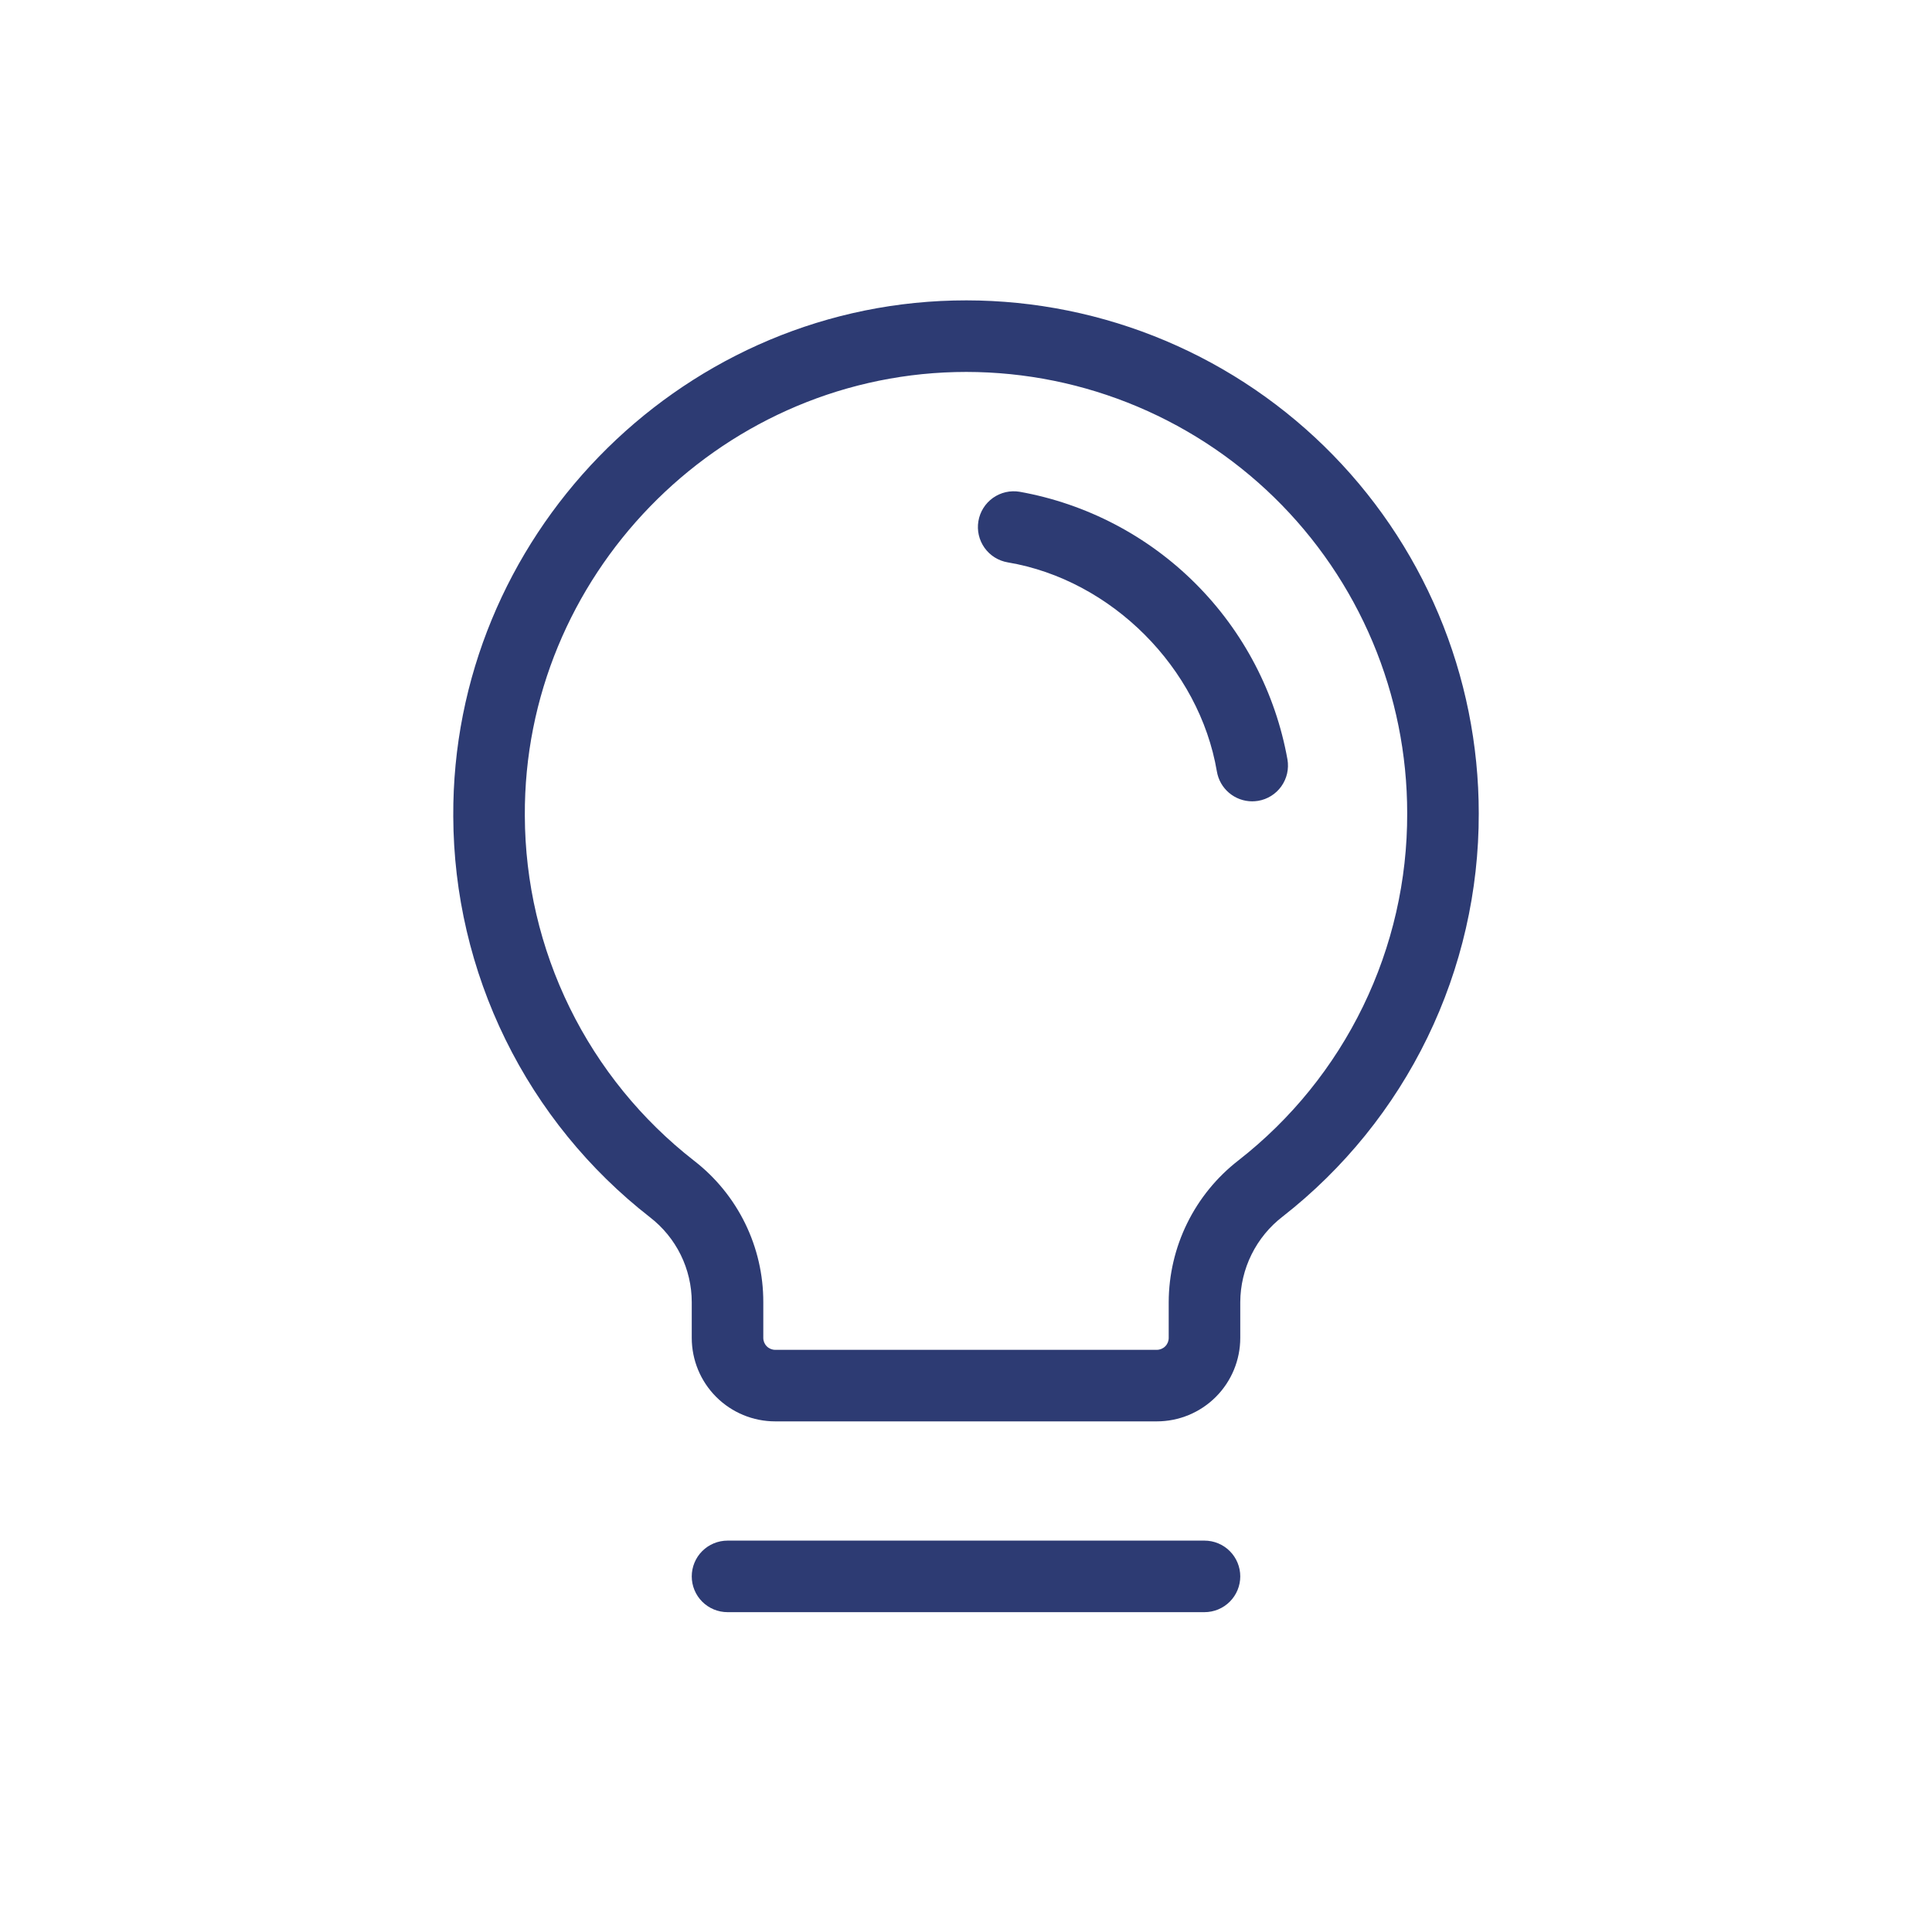 <?xml version="1.0" encoding="UTF-8"?>
<svg xmlns="http://www.w3.org/2000/svg" width="100" height="100" viewBox="0 0 100 100" fill="none">
  <path d="M64.196 81.594C64.196 82.085 64.001 82.556 63.653 82.903C63.306 83.25 62.835 83.445 62.344 83.445H37.657C37.166 83.445 36.695 83.25 36.347 82.903C36 82.556 35.805 82.085 35.805 81.594C35.805 81.103 36 80.632 36.347 80.284C36.695 79.937 37.166 79.742 37.657 79.742H62.344C62.835 79.742 63.306 79.937 63.653 80.284C64.001 80.632 64.196 81.103 64.196 81.594ZM76.54 42.094C76.55 46.116 75.641 50.087 73.882 53.705C72.124 57.322 69.562 60.49 66.393 62.967C65.713 63.489 65.162 64.16 64.781 64.928C64.4 65.696 64.2 66.541 64.196 67.398V69.25C64.196 70.396 63.74 71.495 62.93 72.305C62.12 73.115 61.021 73.57 59.875 73.57H40.125C38.98 73.57 37.881 73.115 37.071 72.305C36.26 71.495 35.805 70.396 35.805 69.25V67.398C35.804 66.55 35.609 65.713 35.235 64.952C34.86 64.191 34.316 63.526 33.645 63.007C30.486 60.547 27.927 57.4 26.163 53.805C24.399 50.211 23.475 46.262 23.461 42.257C23.381 27.871 35 15.9 49.361 15.555C52.9 15.469 56.42 16.093 59.714 17.388C63.008 18.684 66.01 20.625 68.542 23.098C71.074 25.571 73.087 28.526 74.46 31.788C75.834 35.05 76.54 38.554 76.54 42.094ZM72.836 42.094C72.837 39.048 72.229 36.032 71.047 33.225C69.865 30.418 68.133 27.876 65.954 25.748C63.774 23.62 61.191 21.95 58.357 20.835C55.522 19.72 52.493 19.184 49.448 19.258C37.092 19.566 27.097 29.855 27.165 42.223C27.176 45.67 27.971 49.068 29.489 52.162C31.008 55.256 33.21 57.964 35.929 60.082C37.045 60.946 37.948 62.055 38.569 63.324C39.189 64.592 39.511 65.986 39.508 67.398V69.25C39.508 69.414 39.573 69.571 39.689 69.686C39.805 69.802 39.962 69.867 40.125 69.867H59.875C60.039 69.867 60.196 69.802 60.312 69.686C60.428 69.571 60.492 69.414 60.492 69.25V67.398C60.496 65.981 60.824 64.583 61.449 63.312C62.075 62.04 62.983 60.928 64.103 60.06C66.832 57.929 69.038 55.203 70.551 52.089C72.065 48.975 72.847 45.556 72.836 42.094ZM66.64 39.316C66.022 35.866 64.363 32.688 61.884 30.21C59.406 27.731 56.228 26.072 52.778 25.454C52.538 25.414 52.292 25.421 52.055 25.475C51.818 25.53 51.594 25.63 51.395 25.771C50.995 26.056 50.724 26.488 50.642 26.973C50.56 27.457 50.674 27.954 50.959 28.355C51.244 28.755 51.676 29.026 52.16 29.108C57.524 30.009 62.076 34.564 62.986 39.934C63.059 40.365 63.282 40.756 63.616 41.038C63.95 41.321 64.373 41.476 64.81 41.477C64.913 41.476 65.016 41.468 65.118 41.452C65.359 41.412 65.589 41.325 65.795 41.196C66.002 41.067 66.181 40.898 66.322 40.7C66.463 40.501 66.564 40.277 66.619 40.04C66.673 39.802 66.68 39.556 66.64 39.316Z" fill="#2D3B73"></path>
</svg>
